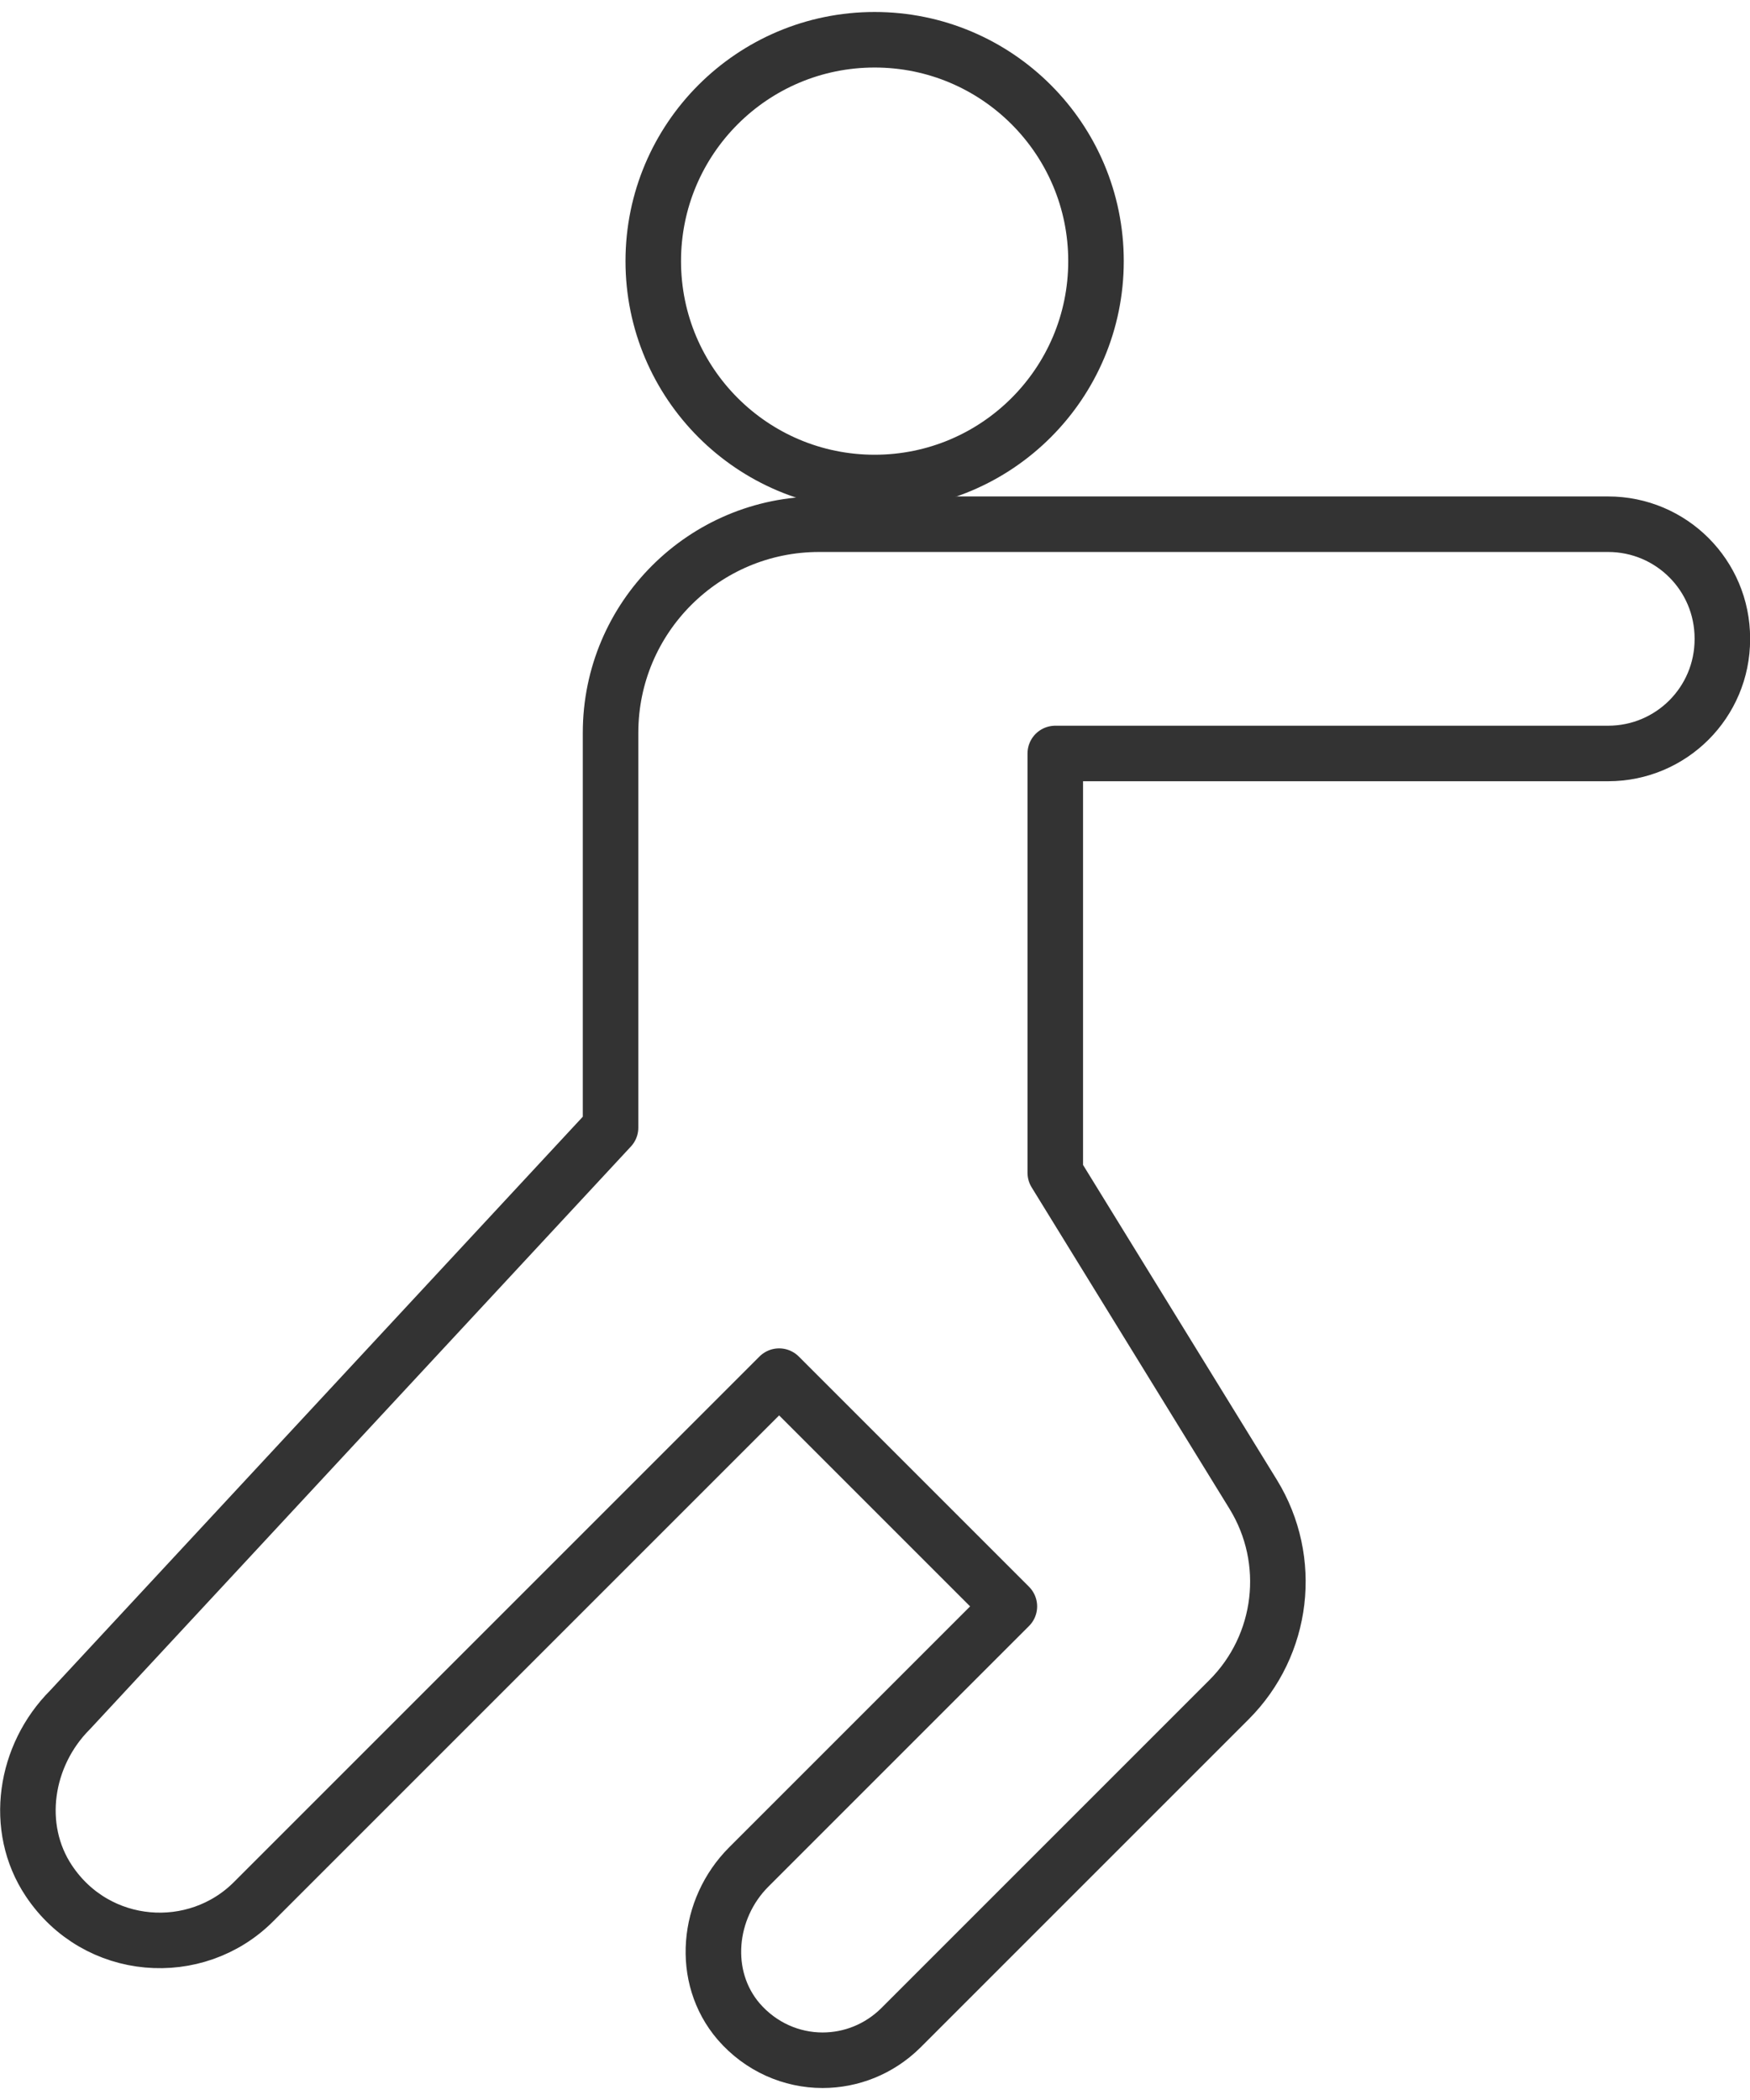 <?xml version="1.0" encoding="UTF-8"?><svg xmlns="http://www.w3.org/2000/svg" id="Layer_267fe28022a0ac" viewBox="0 0 70.91 84.11" aria-hidden="true" width="70px" height="84px">
  <defs><linearGradient class="cerosgradient" data-cerosgradient="true" id="CerosGradient_id71965793b" gradientUnits="userSpaceOnUse" x1="50%" y1="100%" x2="50%" y2="0%"><stop offset="0%" stop-color="#d1d1d1"/><stop offset="100%" stop-color="#d1d1d1"/></linearGradient><linearGradient/>
    <style>
      .cls-1-67fe28022a0ac{
        fill: none;
        stroke: #333;
        stroke-linecap: round;
        stroke-linejoin: round;
        stroke-width: 2.25px;
      }
    </style>
  </defs>
  <g id="Layer_567fe28022a0ac">
    <g>
      <circle class="cls-1-67fe28022a0ac" cx="35.44" cy="10.09" r="8.97"/>
      <path class="cls-1-67fe28022a0ac" d="M65.15,20.75h-31.96c-4.66,0-8.45,3.78-8.45,8.45v16S2.84,68.79,2.84,68.79c-1.84,1.84-2.3,4.77-.86,6.93,1.94,2.91,5.96,3.19,8.3.84l21.29-21.29,9.33,9.33-10.56,10.56c-1.69,1.69-1.96,4.45-.41,6.26.9,1.04,2.15,1.57,3.4,1.57,1.15,0,2.29-.44,3.17-1.31l13.3-13.3c2.21-2.21,2.62-5.65.98-8.32l-8.02-13.03v-16.99h22.4c2.56,0,4.63-2.07,4.63-4.63v-.03c0-2.56-2.07-4.63-4.63-4.63Z"/>
    </g>
  </g>
</svg>